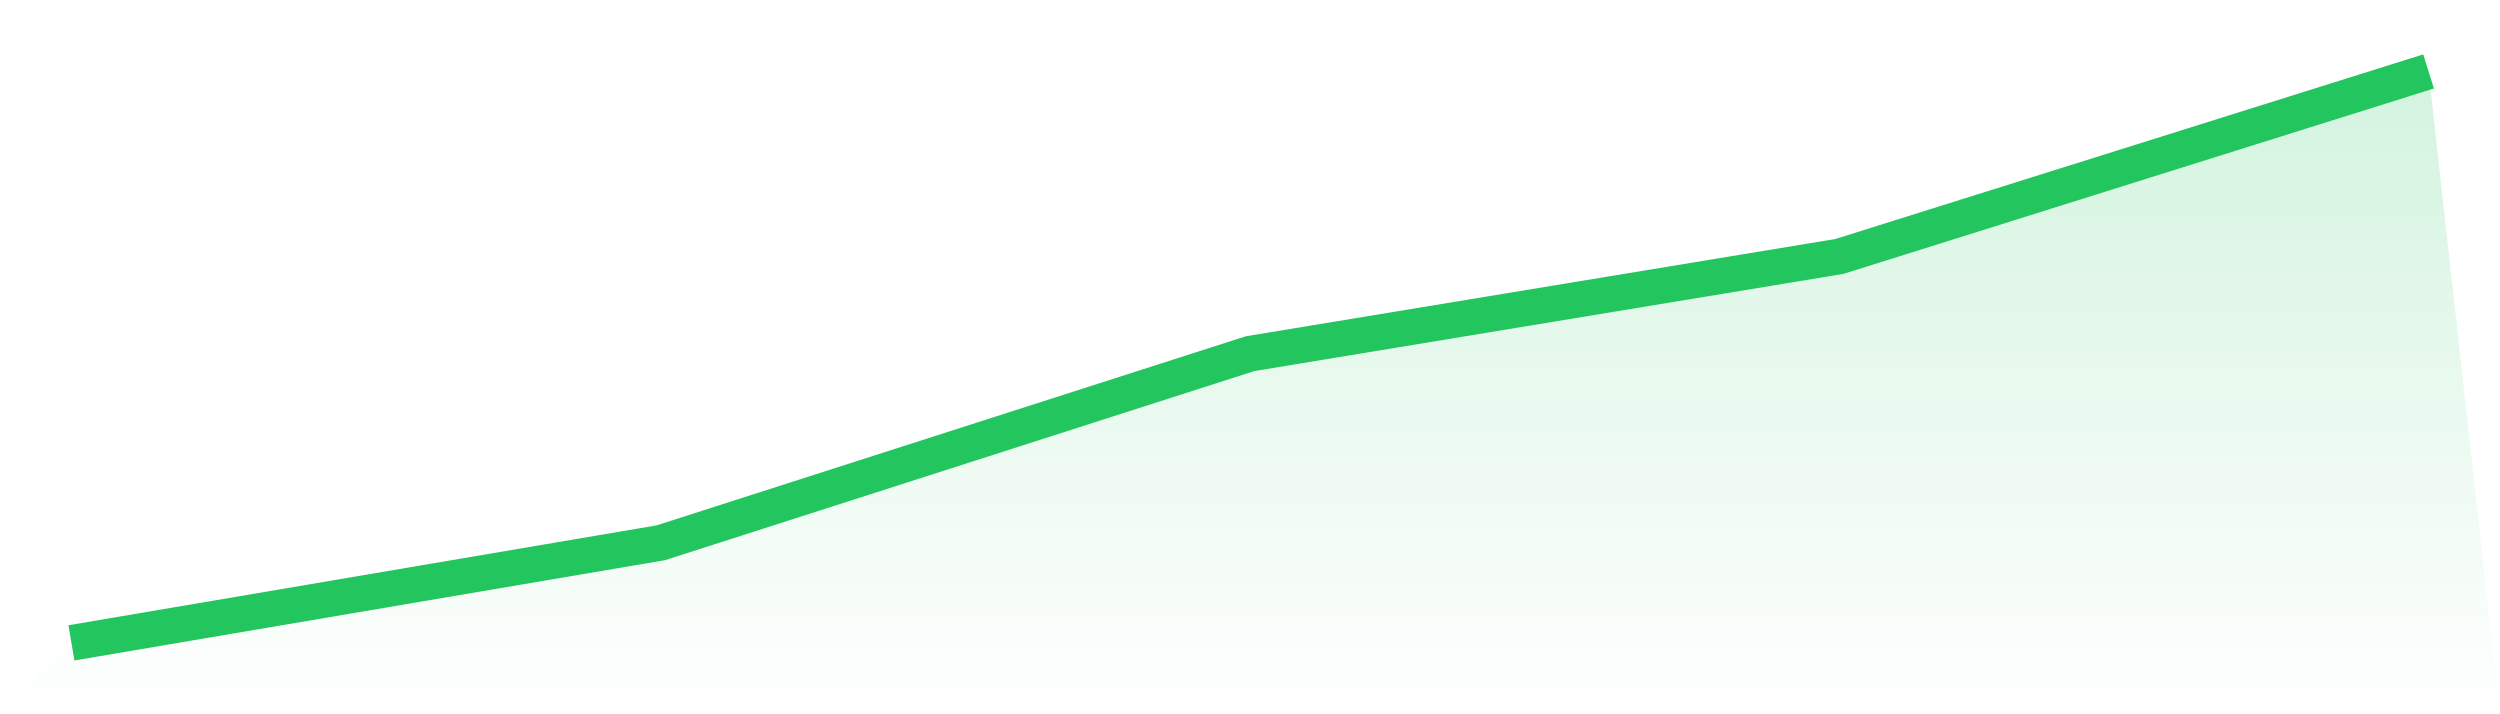 <svg viewBox="0 0 140 40" xmlns="http://www.w3.org/2000/svg">
<defs>
<linearGradient id="gradient" x1="0" x2="0" y1="0" y2="1">
<stop offset="0%" stop-color="#22c55e" stop-opacity="0.2"/>
<stop offset="100%" stop-color="#22c55e" stop-opacity="0"/>
</linearGradient>
</defs>
<path d="M4,36 L4,36 L37,30.396 L70,19.806 L103,14.362 L136,4 L140,40 L0,40 z" fill="url(#gradient)"/>
<path d="M4,36 L4,36 L37,30.396 L70,19.806 L103,14.362 L136,4" fill="none" stroke="#22c55e" stroke-width="2"/>
</svg>